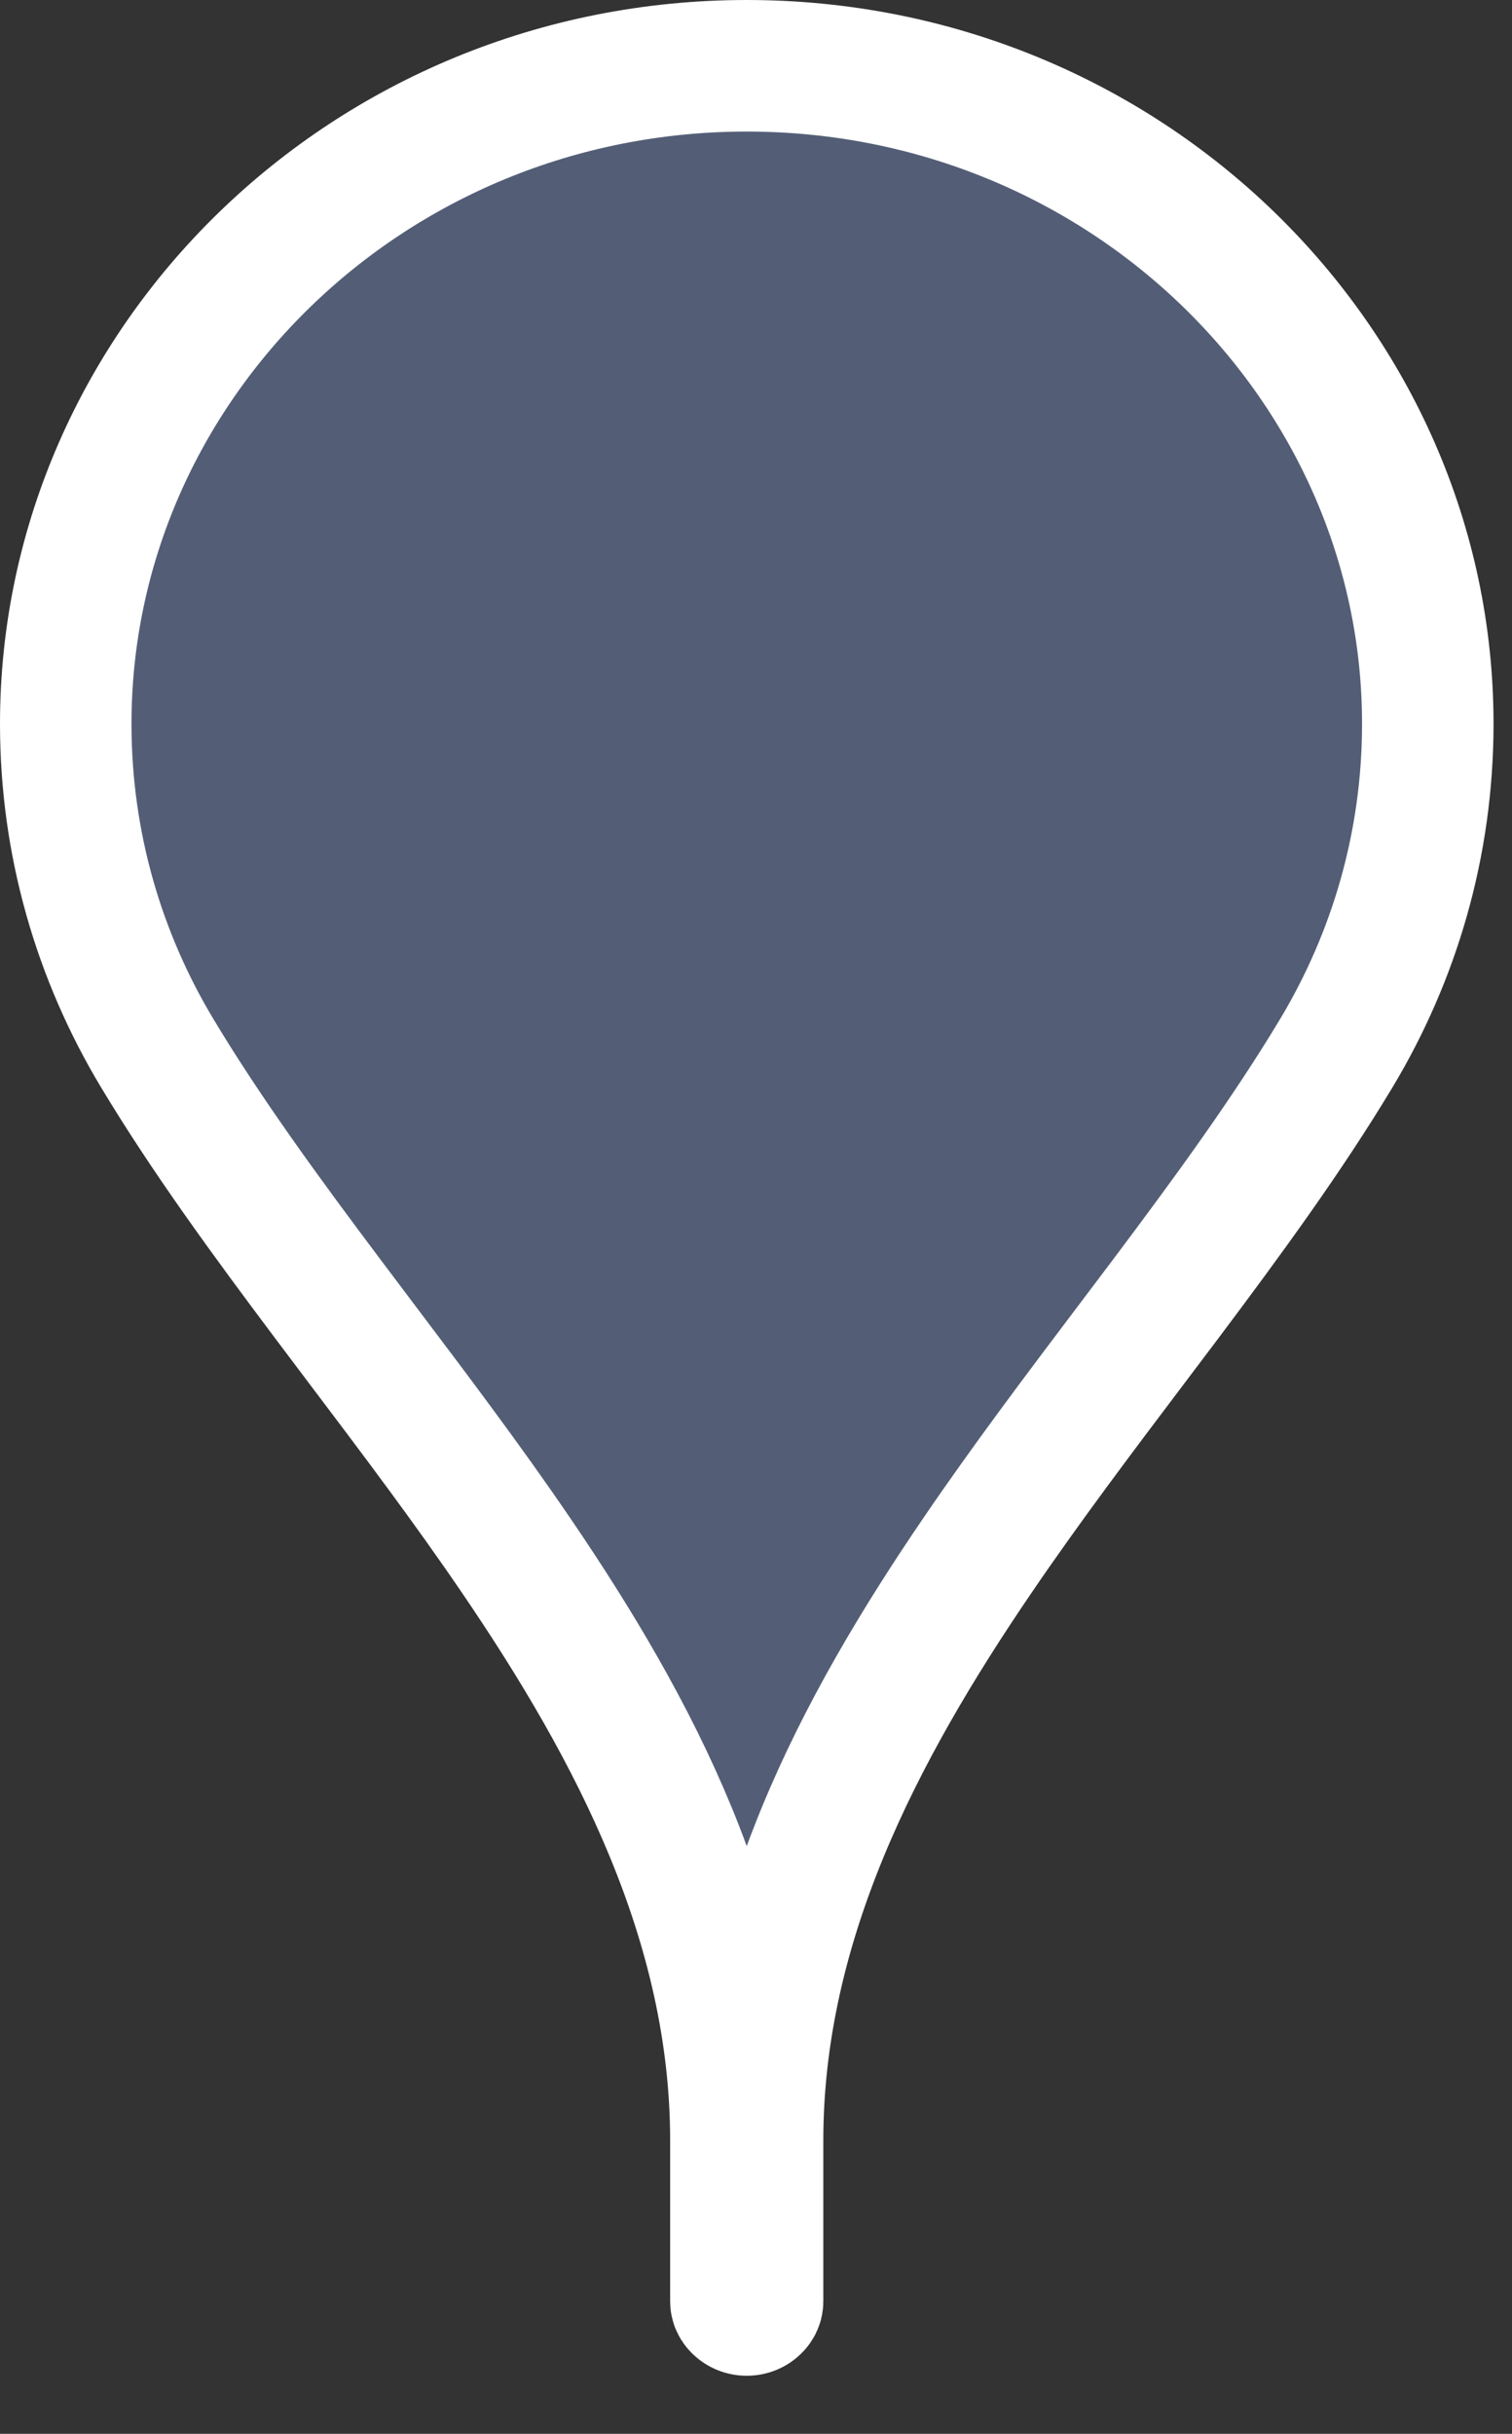 <svg width="23" height="37" viewBox="0 0 23 37" fill="none" xmlns="http://www.w3.org/2000/svg">
<rect x="0" y="0" width="23" height="37" fill="#333333" stroke="none"/>
<path d="M1 11.004C1 5.545 5.594 1 11.359 1C17.125 1 21.719 5.545 21.719 11.004C21.719 12.831 21.211 14.541 20.325 16.015C19.579 17.255 18.678 18.488 17.723 19.759C17.555 19.982 17.386 20.206 17.215 20.432C16.423 21.48 15.61 22.557 14.865 23.651C13.058 26.303 11.524 29.228 11.524 32.543V34.988C11.524 35.01 11.516 35.038 11.486 35.067C11.456 35.097 11.412 35.117 11.359 35.117C11.307 35.117 11.263 35.097 11.232 35.067C11.202 35.038 11.194 35.01 11.194 34.988V32.543C11.194 29.228 9.661 26.303 7.854 23.651C7.109 22.557 6.295 21.48 5.503 20.432C5.333 20.206 5.164 19.982 4.996 19.759C4.041 18.488 3.14 17.255 2.394 16.015C1.507 14.541 1 12.831 1 11.004Z" fill="#535E76" stroke="white" stroke-width="2"/>
</svg>
